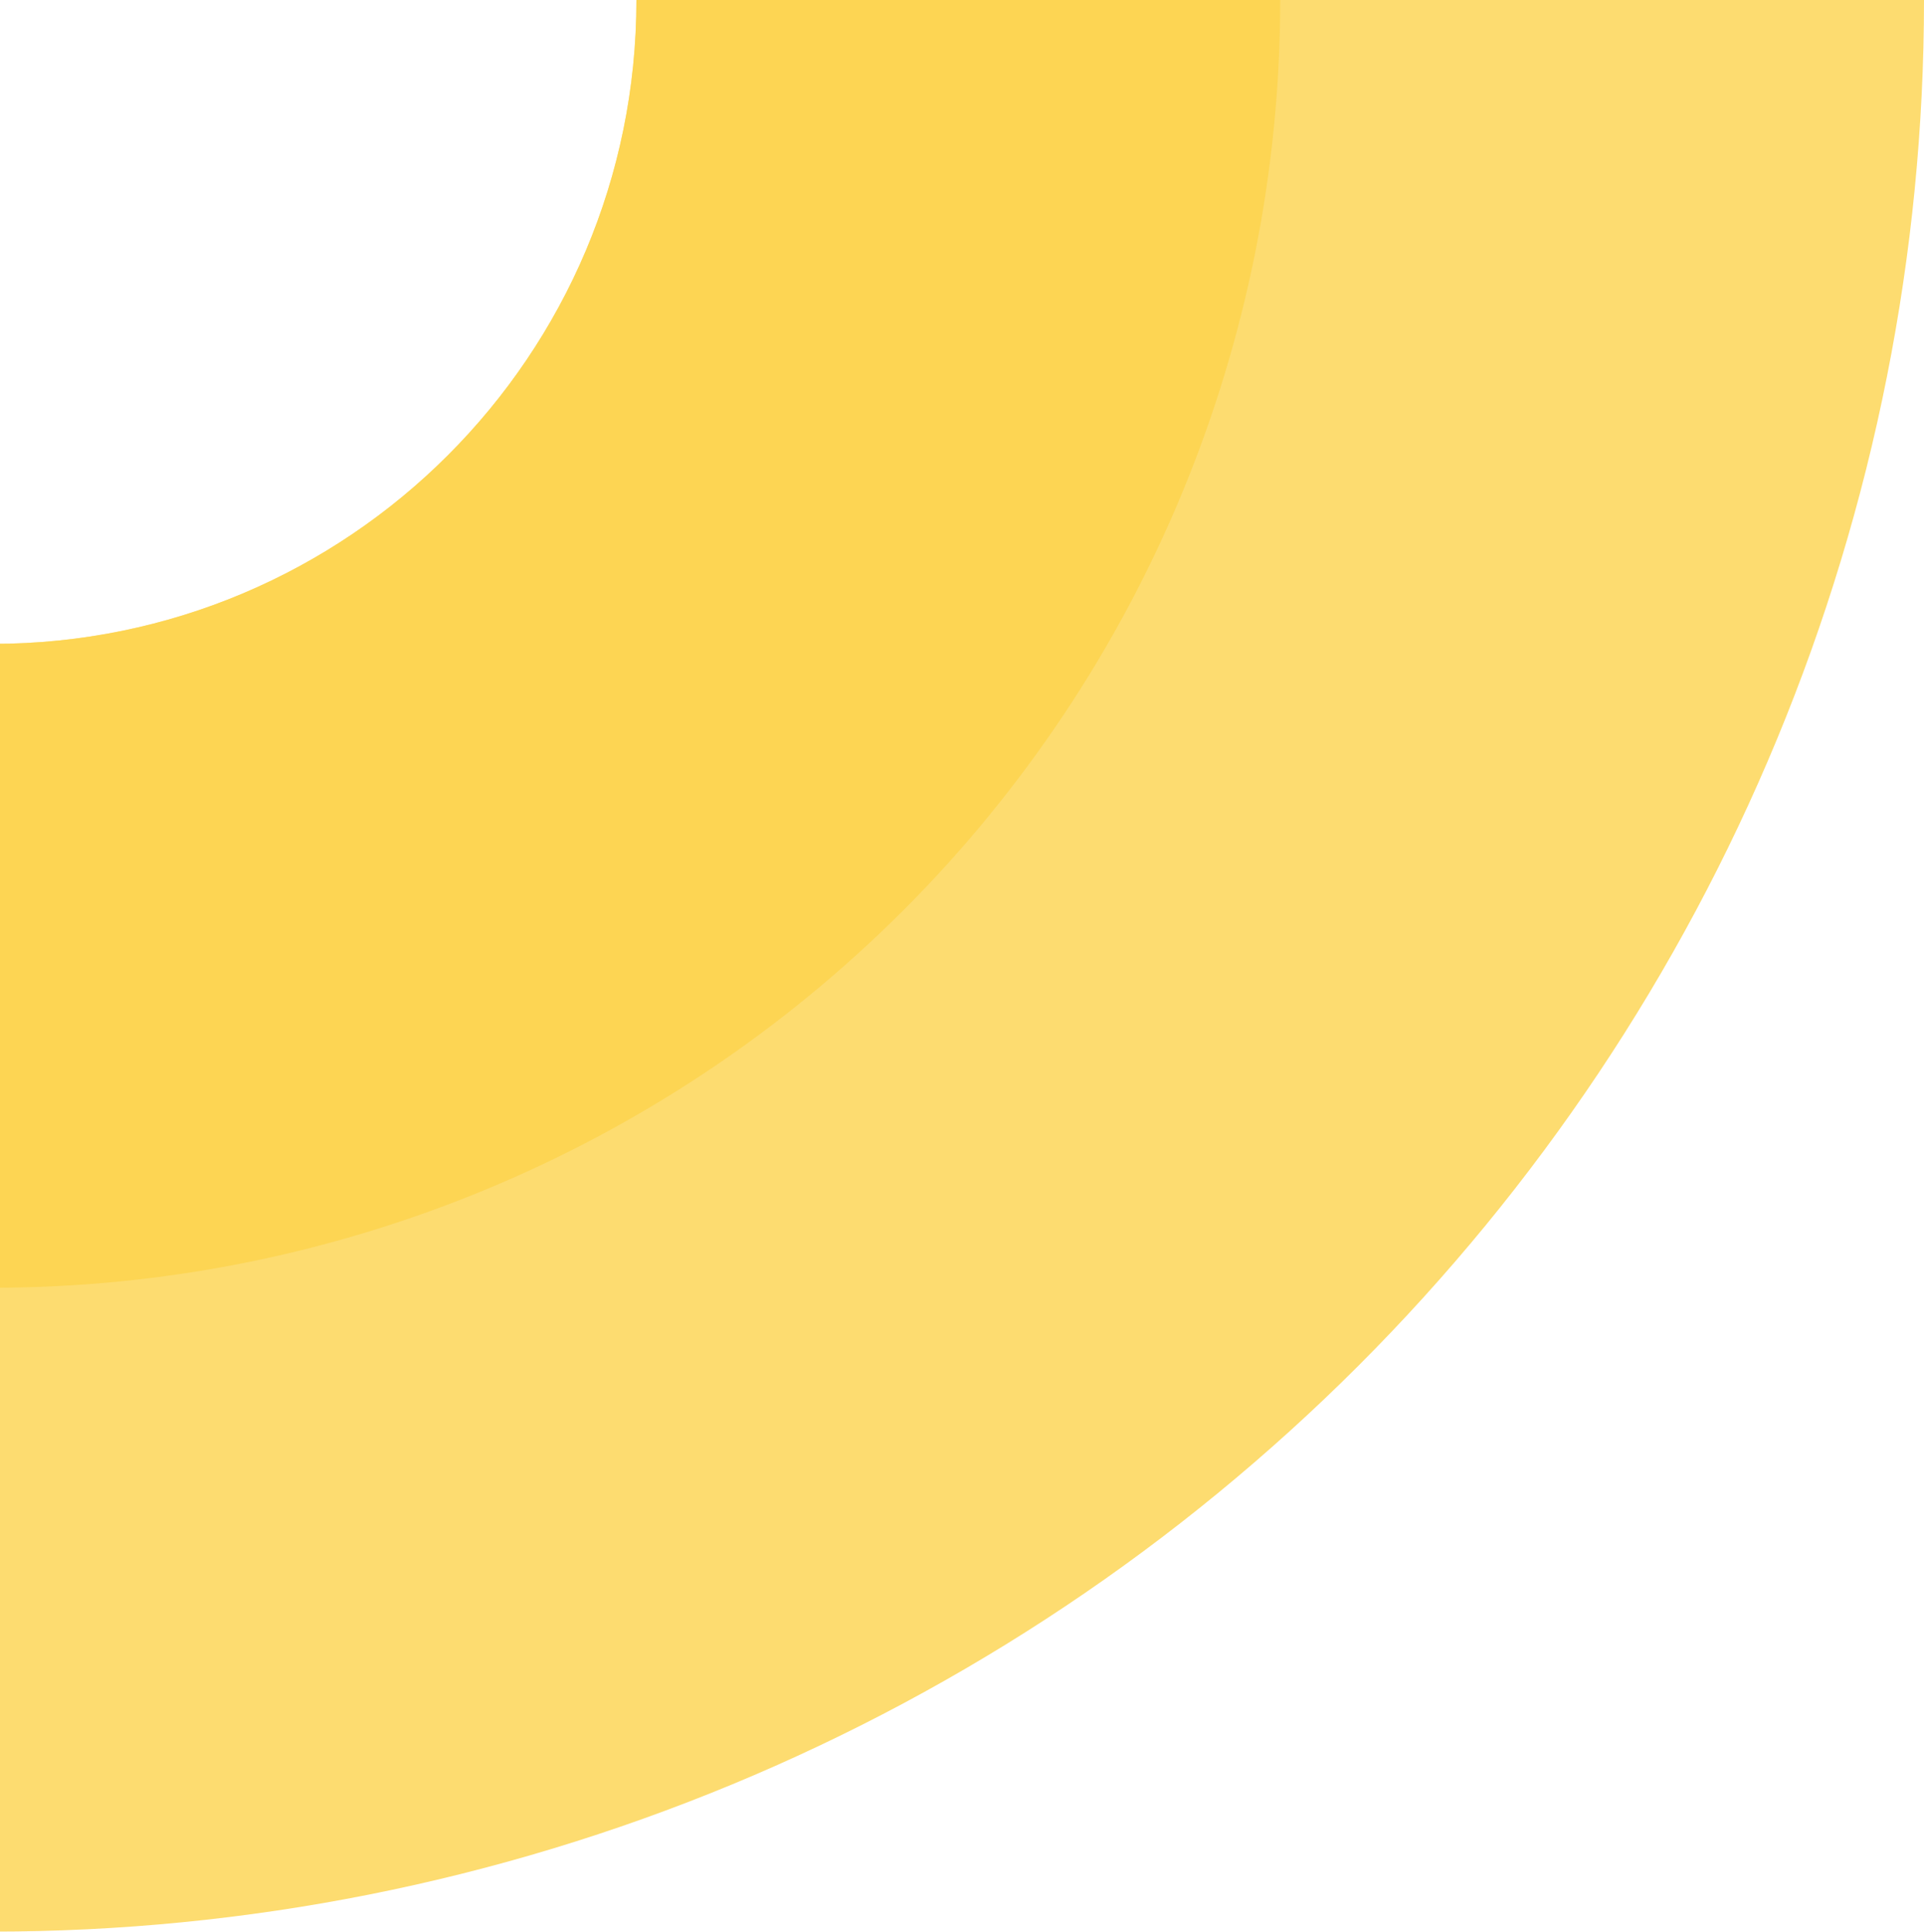 <svg width="261" height="262" viewBox="0 0 261 262" fill="none" xmlns="http://www.w3.org/2000/svg">
<path d="M-1 261.99C-35.406 261.99 -69.475 255.214 -101.263 242.048C-133.05 228.881 -161.933 209.583 -186.262 185.255C-210.591 160.927 -229.89 132.046 -243.057 100.259C-256.223 68.474 -263 34.406 -263 0.001L-88.333 0.001C-88.333 48.231 -49.233 87.33 -1 87.33C47.233 87.33 86.333 48.231 86.333 0.001L261 0.001C261 34.406 254.223 68.474 241.057 100.26C227.89 132.046 208.591 160.927 184.262 185.255C159.933 209.583 131.05 228.881 99.263 242.048C67.475 255.214 33.406 261.99 -1 261.99Z" fill="#FCD34D" fill-opacity="0.8"/>
<path d="M-0.999 174.66C-47.324 174.66 -91.751 156.259 -124.507 123.504C-157.263 90.749 -175.666 46.323 -175.666 -3.05397e-05L-88.333 -2.29048e-05L-88.333 0.001C-88.333 48.232 -49.232 87.33 -0.999 87.33C47.233 87.33 86.334 48.232 86.334 0.001L86.334 -7.63489e-06L173.667 0C173.667 46.323 155.265 90.749 122.509 123.504C89.752 156.259 45.325 174.66 -0.999 174.66Z" fill="#FCD34D" fill-opacity="0.8"/>
</svg>
